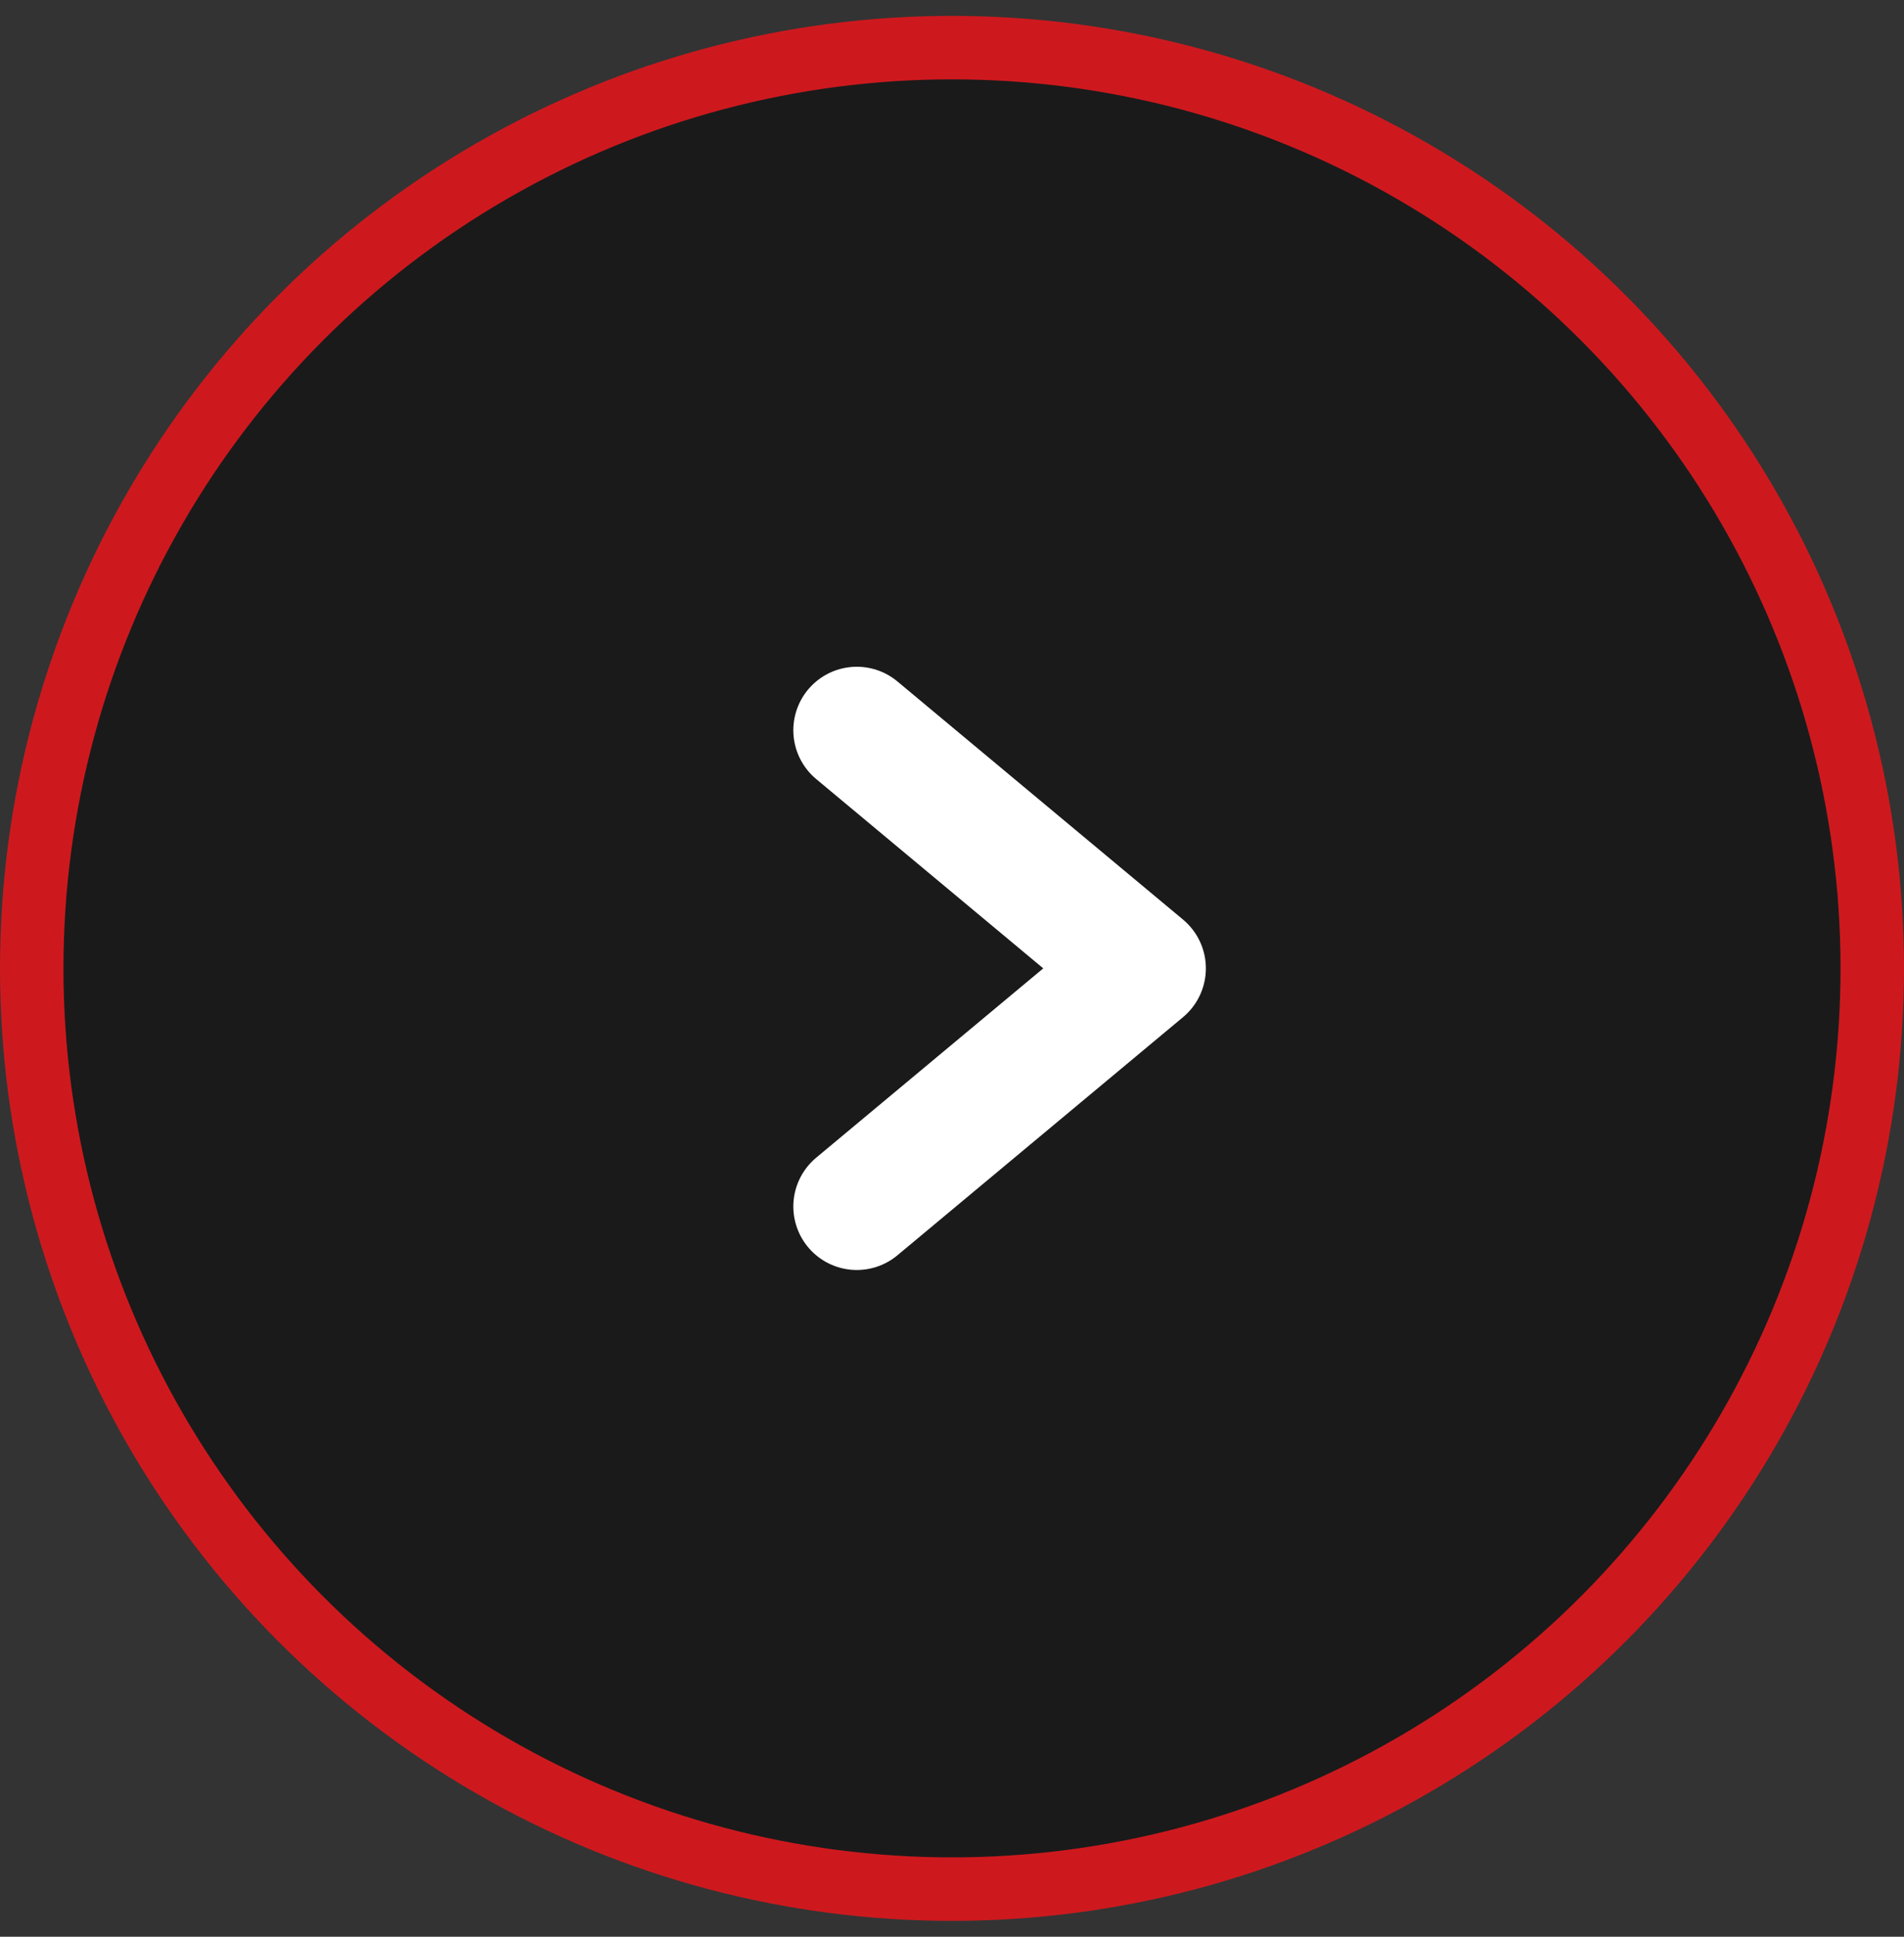 <svg width="60" height="61" viewBox="0 0 60 61" fill="none" xmlns="http://www.w3.org/2000/svg">
<rect x="0" y="0" width="60" height="61" fill="#333333" stroke="none"/>
<circle cx="30" cy="30.5" r="29" fill="#141414" fill-opacity="0.8" stroke="#CD191E" stroke-width="2"/>
<path d="M27 23L36 30.5L27 38" stroke="white" stroke-width="4" stroke-linecap="round" stroke-linejoin="round"/>
</svg>
